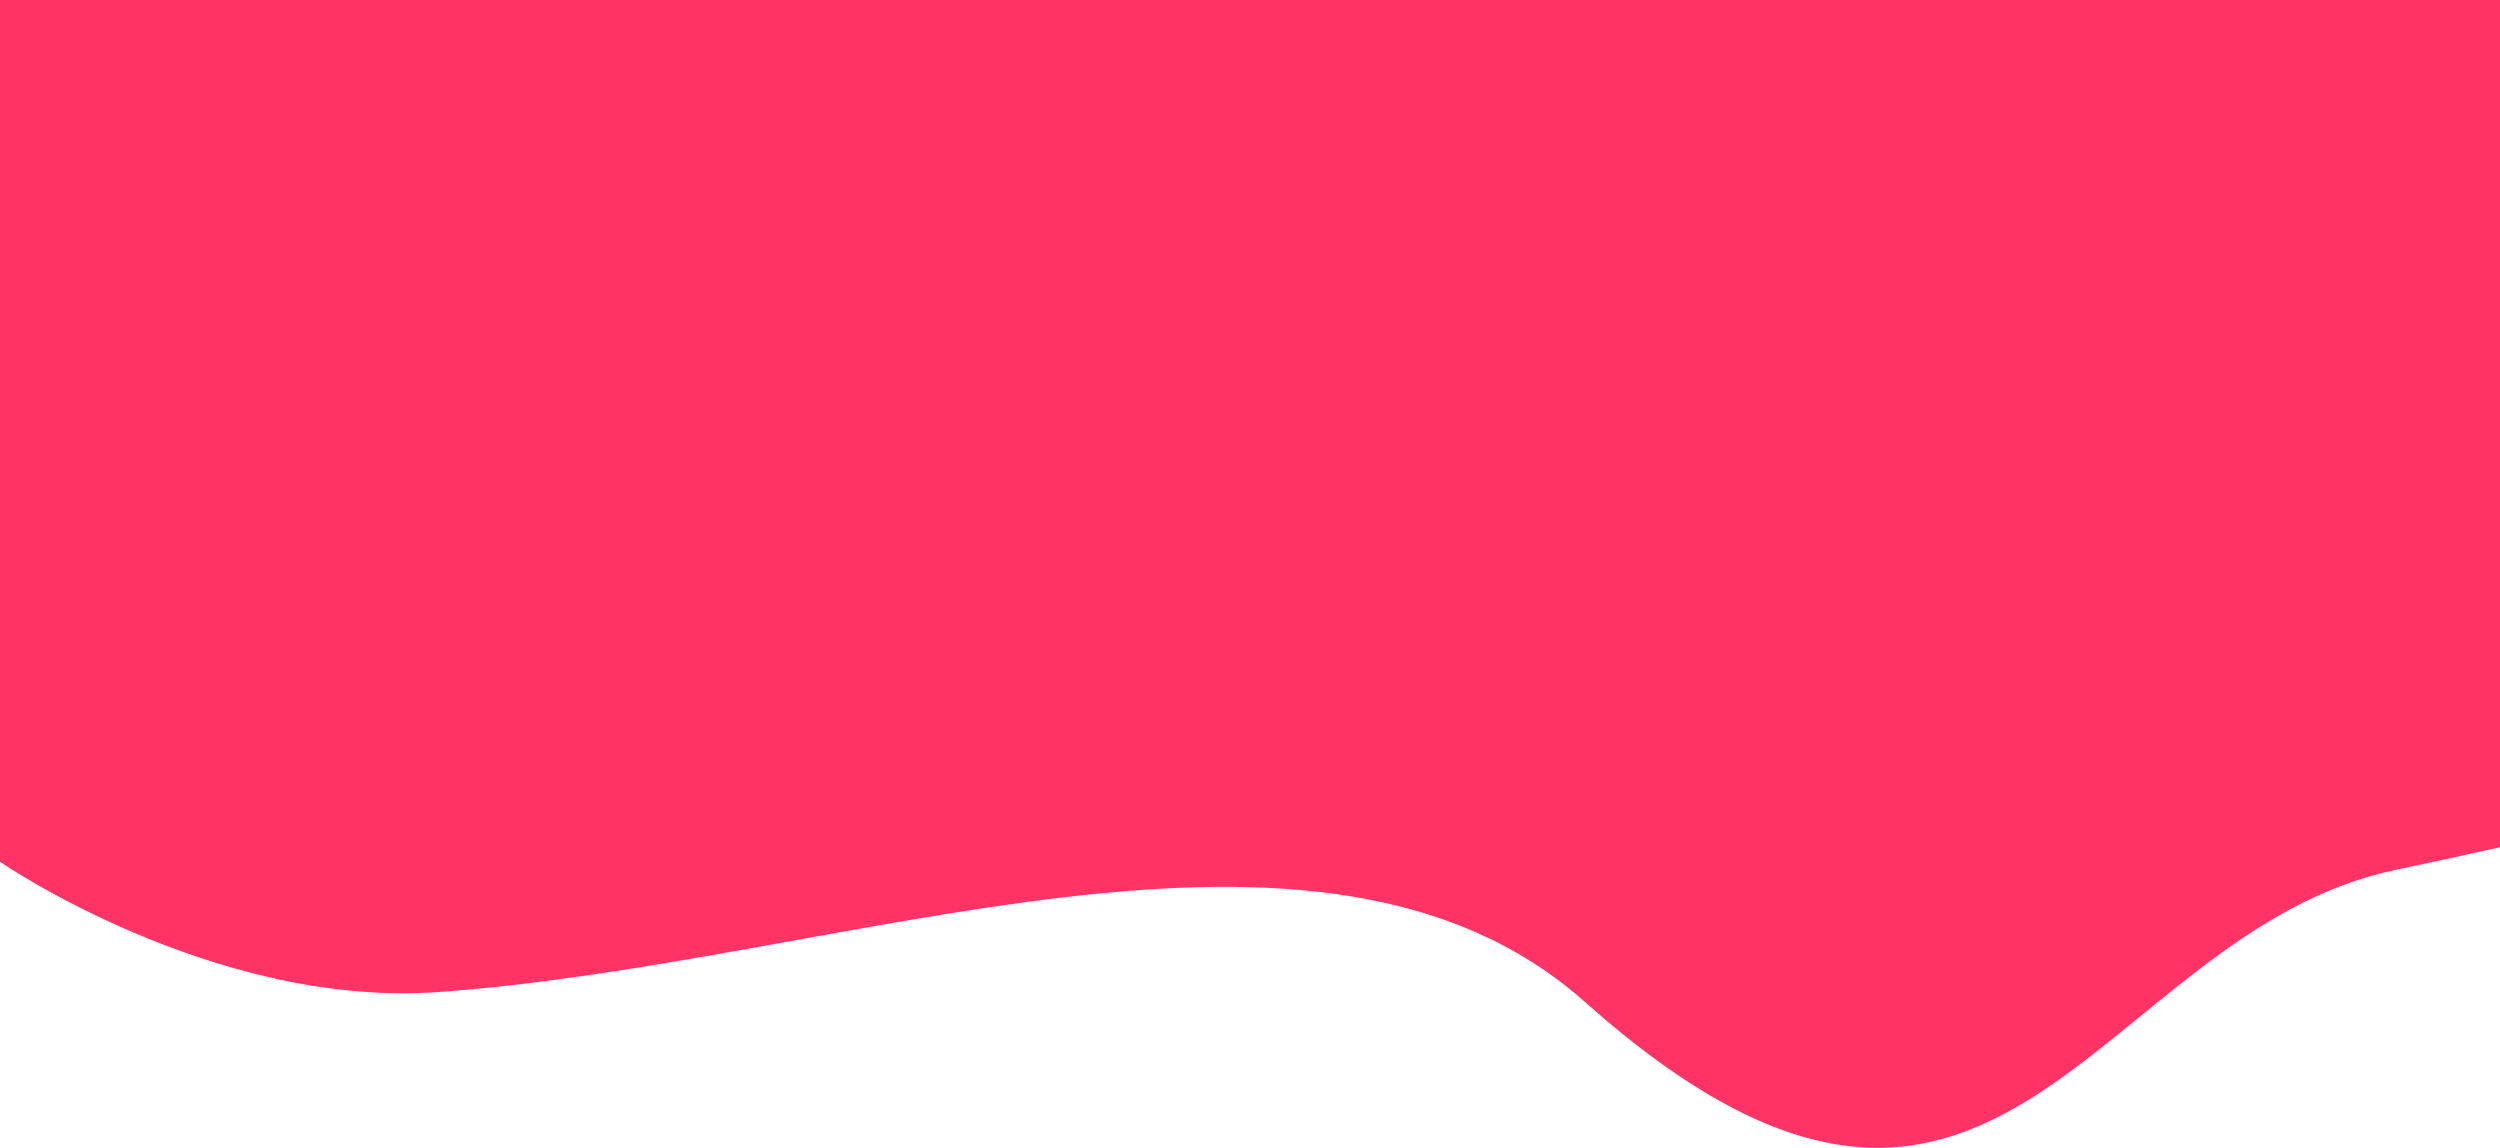 <svg xmlns="http://www.w3.org/2000/svg" width="1440" height="661.1" viewBox="0 0 1440 661.1"><path fill="#ff3365" d="M1440 488c-19.3 4.3-39.2 8.6-60 13-174.2 36.5-228.8 288-467 76.2-153.6-136.6-424-22.8-660.4-5.8-130.2 9.3-252.6-75-252.6-75V0h1440"/></svg>